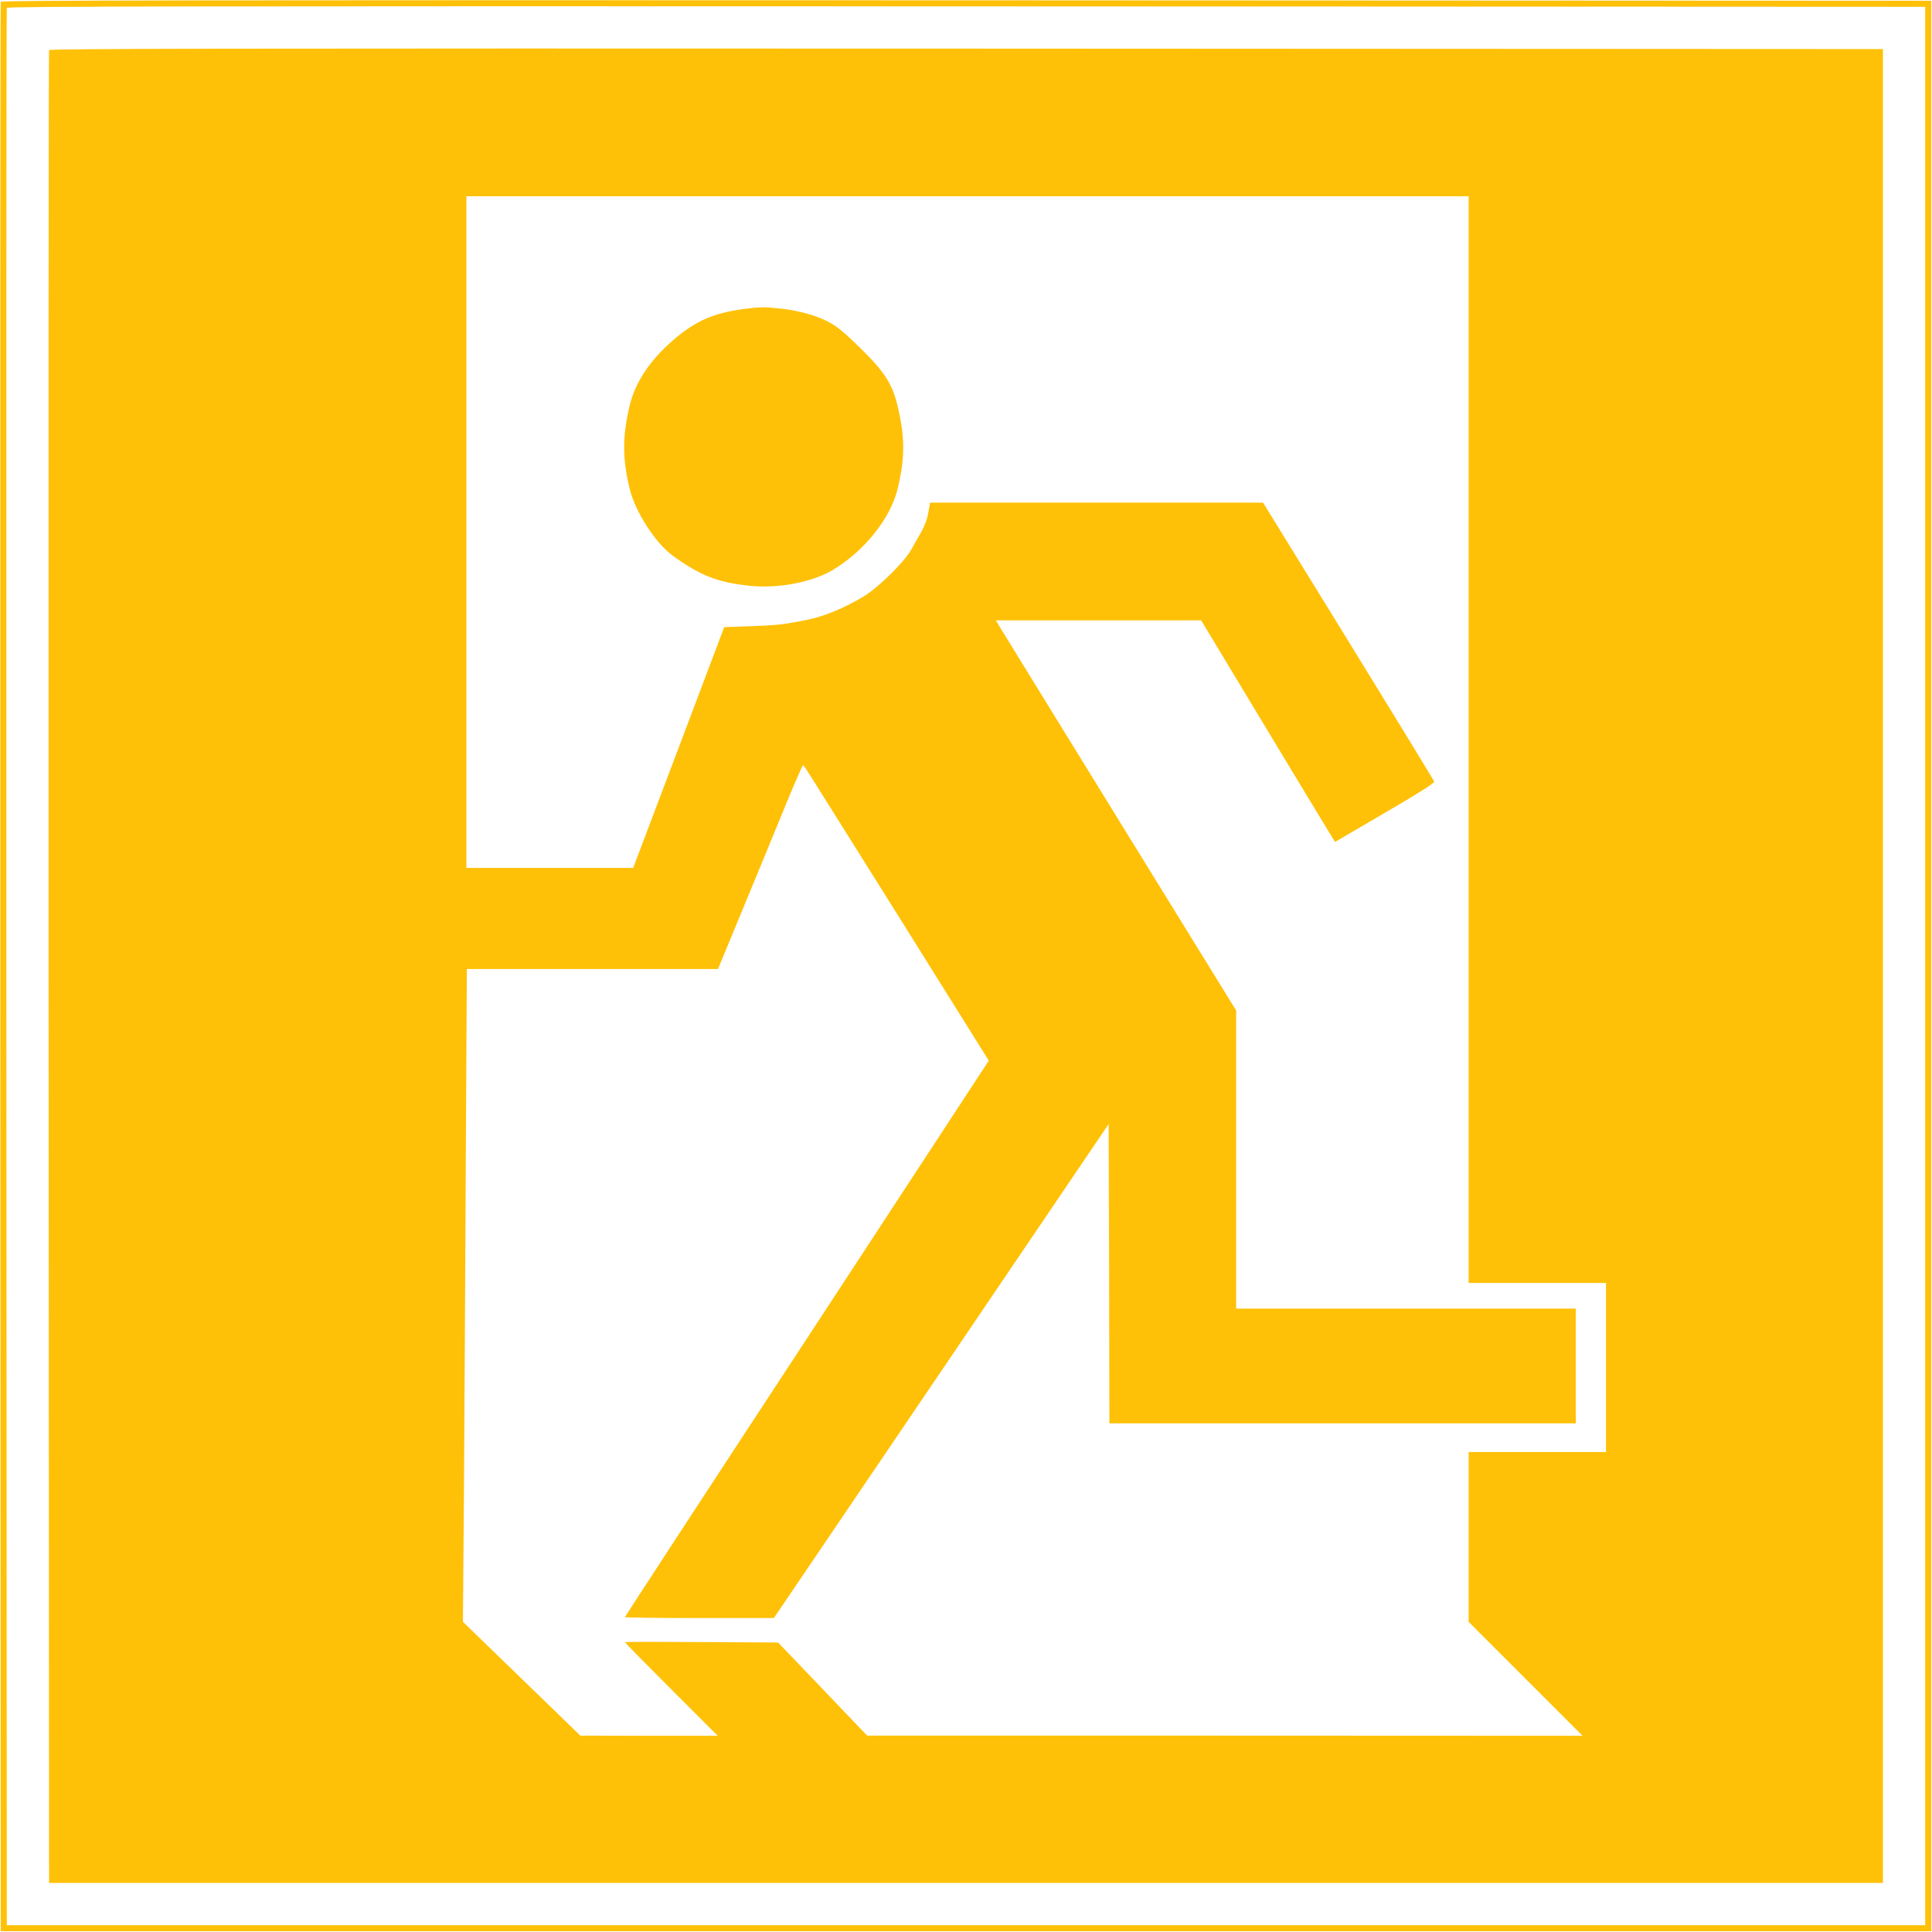 <?xml version="1.0" standalone="no"?>
<!DOCTYPE svg PUBLIC "-//W3C//DTD SVG 20010904//EN"
 "http://www.w3.org/TR/2001/REC-SVG-20010904/DTD/svg10.dtd">
<svg version="1.0" xmlns="http://www.w3.org/2000/svg"
 width="1280pt" height="1280pt" viewBox="0 0 1280 1280"
 preserveAspectRatio="xMidYMid meet">
<g transform="translate(0,1280) scale(0.1,-0.1)"
fill="#ffc107" stroke="none">
<path d="M5 12788 c-3 -7 -4 -2886 -3 -6398 l3 -6385 6395 0 6395 0 0 6395 0
6395 -6393 3 c-5109 2 -6394 0 -6397 -10z m12750 -6388 l0 -6355 -6355 0
-6355 0 -3 6345 c-1 3490 0 6351 3 6358 3 10 1280 12 6357 10 l6353 -3 0
-6355z"/>
<path d="M325 12468 c-3 -7 -4 -2742 -3 -6078 l3 -6065 6075 0 6075 0 0 6075
0 6075 -6073 3 c-4853 2 -6074 0 -6077 -10z m9405 -4568 l0 -3600 455 0 455 0
0 -560 0 -560 -455 0 -455 0 0 -562 0 -563 377 -377 378 -378 -2370 1 -2370 0
-295 309 -295 308 -508 3 c-279 2 -507 2 -507 -1 0 -3 138 -143 307 -312 l308
-308 -455 0 -455 1 -389 377 -389 377 7 895 c3 492 9 1465 12 2163 l7 1267
832 0 832 0 181 438 c99 240 225 544 278 675 54 130 101 237 104 237 7 0 -4
16 649 -1026 l582 -931 -1205 -1841 c-664 -1012 -1206 -1843 -1206 -1846 0 -3
222 -6 494 -6 l493 0 1109 1636 1109 1637 3 -992 2 -991 1545 0 1545 0 0 380
0 380 -1125 0 -1125 0 0 988 0 987 -771 1250 c-424 688 -782 1269 -796 1293
l-25 42 680 0 680 0 408 -677 c225 -373 424 -703 444 -734 l35 -57 330 193
c216 125 329 197 327 206 -2 8 -258 427 -569 932 l-565 917 -1103 0 -1103 0
-12 -67 c-7 -43 -25 -90 -49 -132 -21 -36 -51 -88 -66 -116 -46 -80 -213 -245
-309 -304 -130 -79 -267 -136 -386 -159 -156 -31 -190 -34 -373 -41 l-169 -6
-301 -797 -302 -798 -552 0 -553 0 0 2225 0 2225 3320 0 3320 0 0 -3600z"/>
<path d="M4945 10755 c-216 -27 -335 -79 -487 -210 -152 -132 -250 -279 -286
-431 -49 -206 -49 -350 0 -554 36 -150 172 -360 286 -442 179 -130 292 -175
500 -198 186 -22 415 20 553 100 212 124 391 347 437 545 48 205 48 333 0 540
-34 148 -85 229 -247 388 -105 103 -153 143 -211 174 -78 42 -204 77 -315 88
-33 3 -76 7 -95 9 -19 2 -80 -2 -135 -9z"/>
</g>
</svg>
